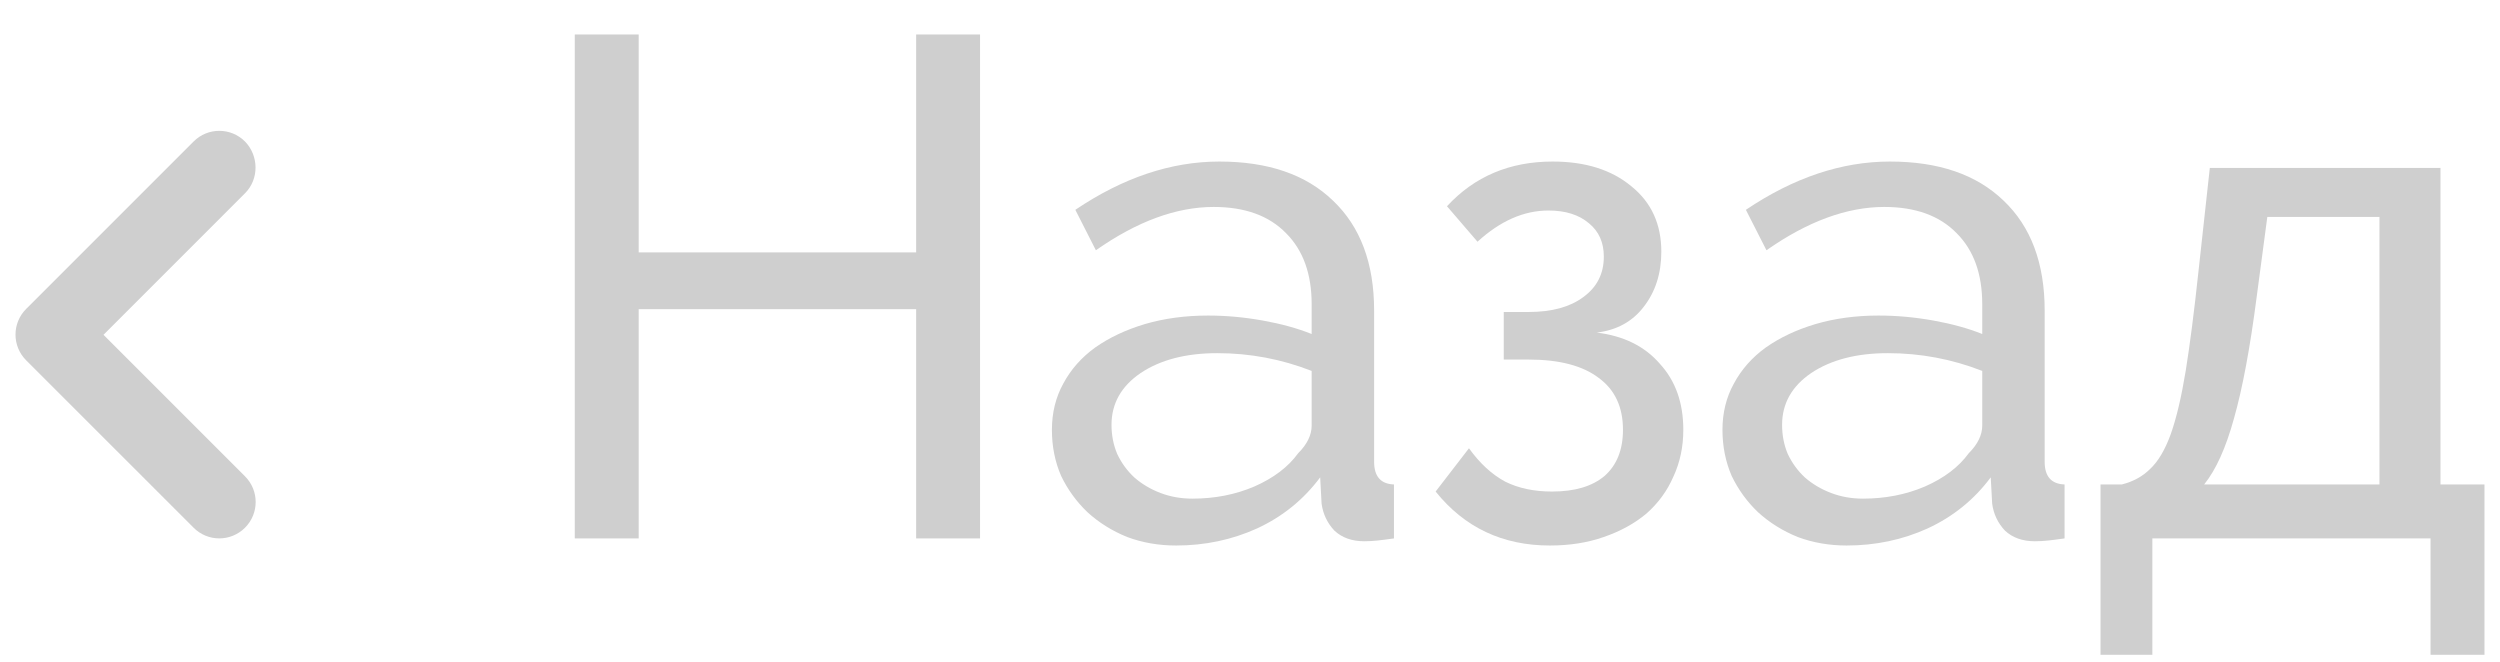 <?xml version="1.0" encoding="UTF-8"?> <svg xmlns="http://www.w3.org/2000/svg" width="68" height="18" viewBox="0 0 68 18" fill="none"><path d="M6.664 5.257L2.815 9.107L6.664 12.956C7.051 13.342 7.051 13.967 6.664 14.354C6.277 14.741 5.652 14.741 5.266 14.354L0.712 9.801C0.325 9.414 0.325 8.789 0.712 8.402L5.266 3.849C5.652 3.462 6.277 3.462 6.664 3.849C7.041 4.236 7.051 4.871 6.664 5.257Z" fill="#CFCFCF"></path><path d="M26.657 0.938V14.645H24.919V8.409H17.372V14.645H15.634V0.938H17.372V6.865H24.919V0.938H26.657Z" fill="#CFCFCF"></path><path d="M31.99 14.838C31.514 14.838 31.07 14.76 30.658 14.606C30.246 14.439 29.886 14.213 29.577 13.93C29.281 13.647 29.043 13.319 28.863 12.946C28.695 12.56 28.612 12.141 28.612 11.691C28.612 11.228 28.715 10.809 28.92 10.436C29.126 10.05 29.416 9.722 29.789 9.452C30.175 9.181 30.626 8.969 31.14 8.815C31.668 8.66 32.241 8.583 32.858 8.583C33.348 8.583 33.843 8.628 34.345 8.718C34.847 8.808 35.291 8.93 35.677 9.085V8.274C35.677 7.45 35.445 6.807 34.982 6.344C34.519 5.867 33.862 5.629 33.013 5.629C31.996 5.629 30.928 6.022 29.808 6.807L29.249 5.707C30.548 4.831 31.855 4.394 33.167 4.394C34.493 4.394 35.523 4.748 36.256 5.456C37.002 6.163 37.376 7.161 37.376 8.448V12.56C37.376 12.959 37.556 13.165 37.916 13.177V14.645C37.736 14.67 37.588 14.69 37.472 14.702C37.356 14.715 37.234 14.722 37.105 14.722C36.771 14.722 36.501 14.625 36.295 14.432C36.102 14.226 35.986 13.982 35.947 13.699L35.909 12.984C35.458 13.589 34.886 14.053 34.191 14.374C33.508 14.683 32.775 14.838 31.99 14.838ZM32.434 13.563C33.039 13.563 33.599 13.454 34.113 13.235C34.641 13.004 35.04 12.701 35.31 12.328C35.555 12.084 35.677 11.832 35.677 11.575V10.089C34.853 9.767 33.998 9.606 33.109 9.606C32.26 9.606 31.565 9.786 31.025 10.147C30.497 10.507 30.233 10.977 30.233 11.556C30.233 11.839 30.285 12.103 30.388 12.347C30.503 12.592 30.658 12.804 30.851 12.984C31.057 13.165 31.295 13.306 31.565 13.409C31.835 13.512 32.125 13.563 32.434 13.563Z" fill="#CFCFCF"></path><path d="M39.358 5.61C40.105 4.799 41.063 4.394 42.234 4.394C43.122 4.394 43.837 4.619 44.377 5.07C44.918 5.507 45.188 6.099 45.188 6.846C45.188 7.438 45.027 7.939 44.705 8.351C44.397 8.75 43.972 8.982 43.431 9.046C44.165 9.136 44.737 9.419 45.149 9.896C45.574 10.359 45.786 10.957 45.786 11.691C45.786 12.154 45.696 12.579 45.516 12.965C45.349 13.351 45.104 13.686 44.783 13.969C44.461 14.239 44.075 14.451 43.624 14.606C43.187 14.76 42.698 14.838 42.157 14.838C40.87 14.838 39.834 14.348 39.049 13.37L39.956 12.193C40.252 12.605 40.581 12.907 40.941 13.1C41.301 13.28 41.726 13.37 42.215 13.37C42.833 13.37 43.309 13.229 43.644 12.946C43.978 12.65 44.145 12.232 44.145 11.691C44.145 11.073 43.927 10.604 43.489 10.282C43.052 9.947 42.415 9.78 41.578 9.78H40.902V8.486H41.578C42.209 8.486 42.704 8.351 43.065 8.081C43.438 7.811 43.624 7.444 43.624 6.981C43.624 6.595 43.489 6.292 43.219 6.073C42.949 5.842 42.582 5.726 42.119 5.726C41.449 5.726 40.806 6.009 40.188 6.575L39.358 5.61Z" fill="#CFCFCF"></path><path d="M50.229 14.838C49.753 14.838 49.309 14.76 48.897 14.606C48.486 14.439 48.125 14.213 47.816 13.93C47.52 13.647 47.282 13.319 47.102 12.946C46.935 12.56 46.851 12.141 46.851 11.691C46.851 11.228 46.954 10.809 47.16 10.436C47.366 10.05 47.656 9.722 48.029 9.452C48.415 9.181 48.865 8.969 49.38 8.815C49.908 8.66 50.48 8.583 51.098 8.583C51.587 8.583 52.083 8.628 52.585 8.718C53.087 8.808 53.531 8.93 53.917 9.085V8.274C53.917 7.45 53.685 6.807 53.222 6.344C52.758 5.867 52.102 5.629 51.253 5.629C50.236 5.629 49.168 6.022 48.048 6.807L47.488 5.707C48.788 4.831 50.094 4.394 51.407 4.394C52.733 4.394 53.762 4.748 54.496 5.456C55.242 6.163 55.615 7.161 55.615 8.448V12.56C55.615 12.959 55.795 13.165 56.156 13.177V14.645C55.976 14.67 55.828 14.69 55.712 14.702C55.596 14.715 55.474 14.722 55.345 14.722C55.011 14.722 54.74 14.625 54.534 14.432C54.341 14.226 54.225 13.982 54.187 13.699L54.148 12.984C53.698 13.589 53.125 14.053 52.43 14.374C51.748 14.683 51.014 14.838 50.229 14.838ZM50.673 13.563C51.278 13.563 51.838 13.454 52.353 13.235C52.881 13.004 53.279 12.701 53.55 12.328C53.794 12.084 53.917 11.832 53.917 11.575V10.089C53.093 9.767 52.237 9.606 51.349 9.606C50.5 9.606 49.805 9.786 49.264 10.147C48.737 10.507 48.473 10.977 48.473 11.556C48.473 11.839 48.524 12.103 48.627 12.347C48.743 12.592 48.897 12.804 49.09 12.984C49.296 13.165 49.535 13.306 49.805 13.409C50.075 13.512 50.365 13.563 50.673 13.563Z" fill="#CFCFCF"></path><path d="M57.134 13.177H57.714C58.022 13.1 58.28 12.959 58.486 12.753C58.705 12.547 58.891 12.232 59.045 11.807C59.2 11.369 59.335 10.796 59.451 10.089C59.567 9.368 59.682 8.467 59.798 7.386L60.107 4.568H66.381V13.177H67.578V17.81H66.111V14.645H58.544V17.81H57.134V13.177ZM64.721 13.177V5.9H61.671L61.381 8.081C61.201 9.471 60.995 10.571 60.764 11.382C60.545 12.18 60.275 12.778 59.953 13.177H64.721Z" fill="#CFCFCF"></path></svg> 